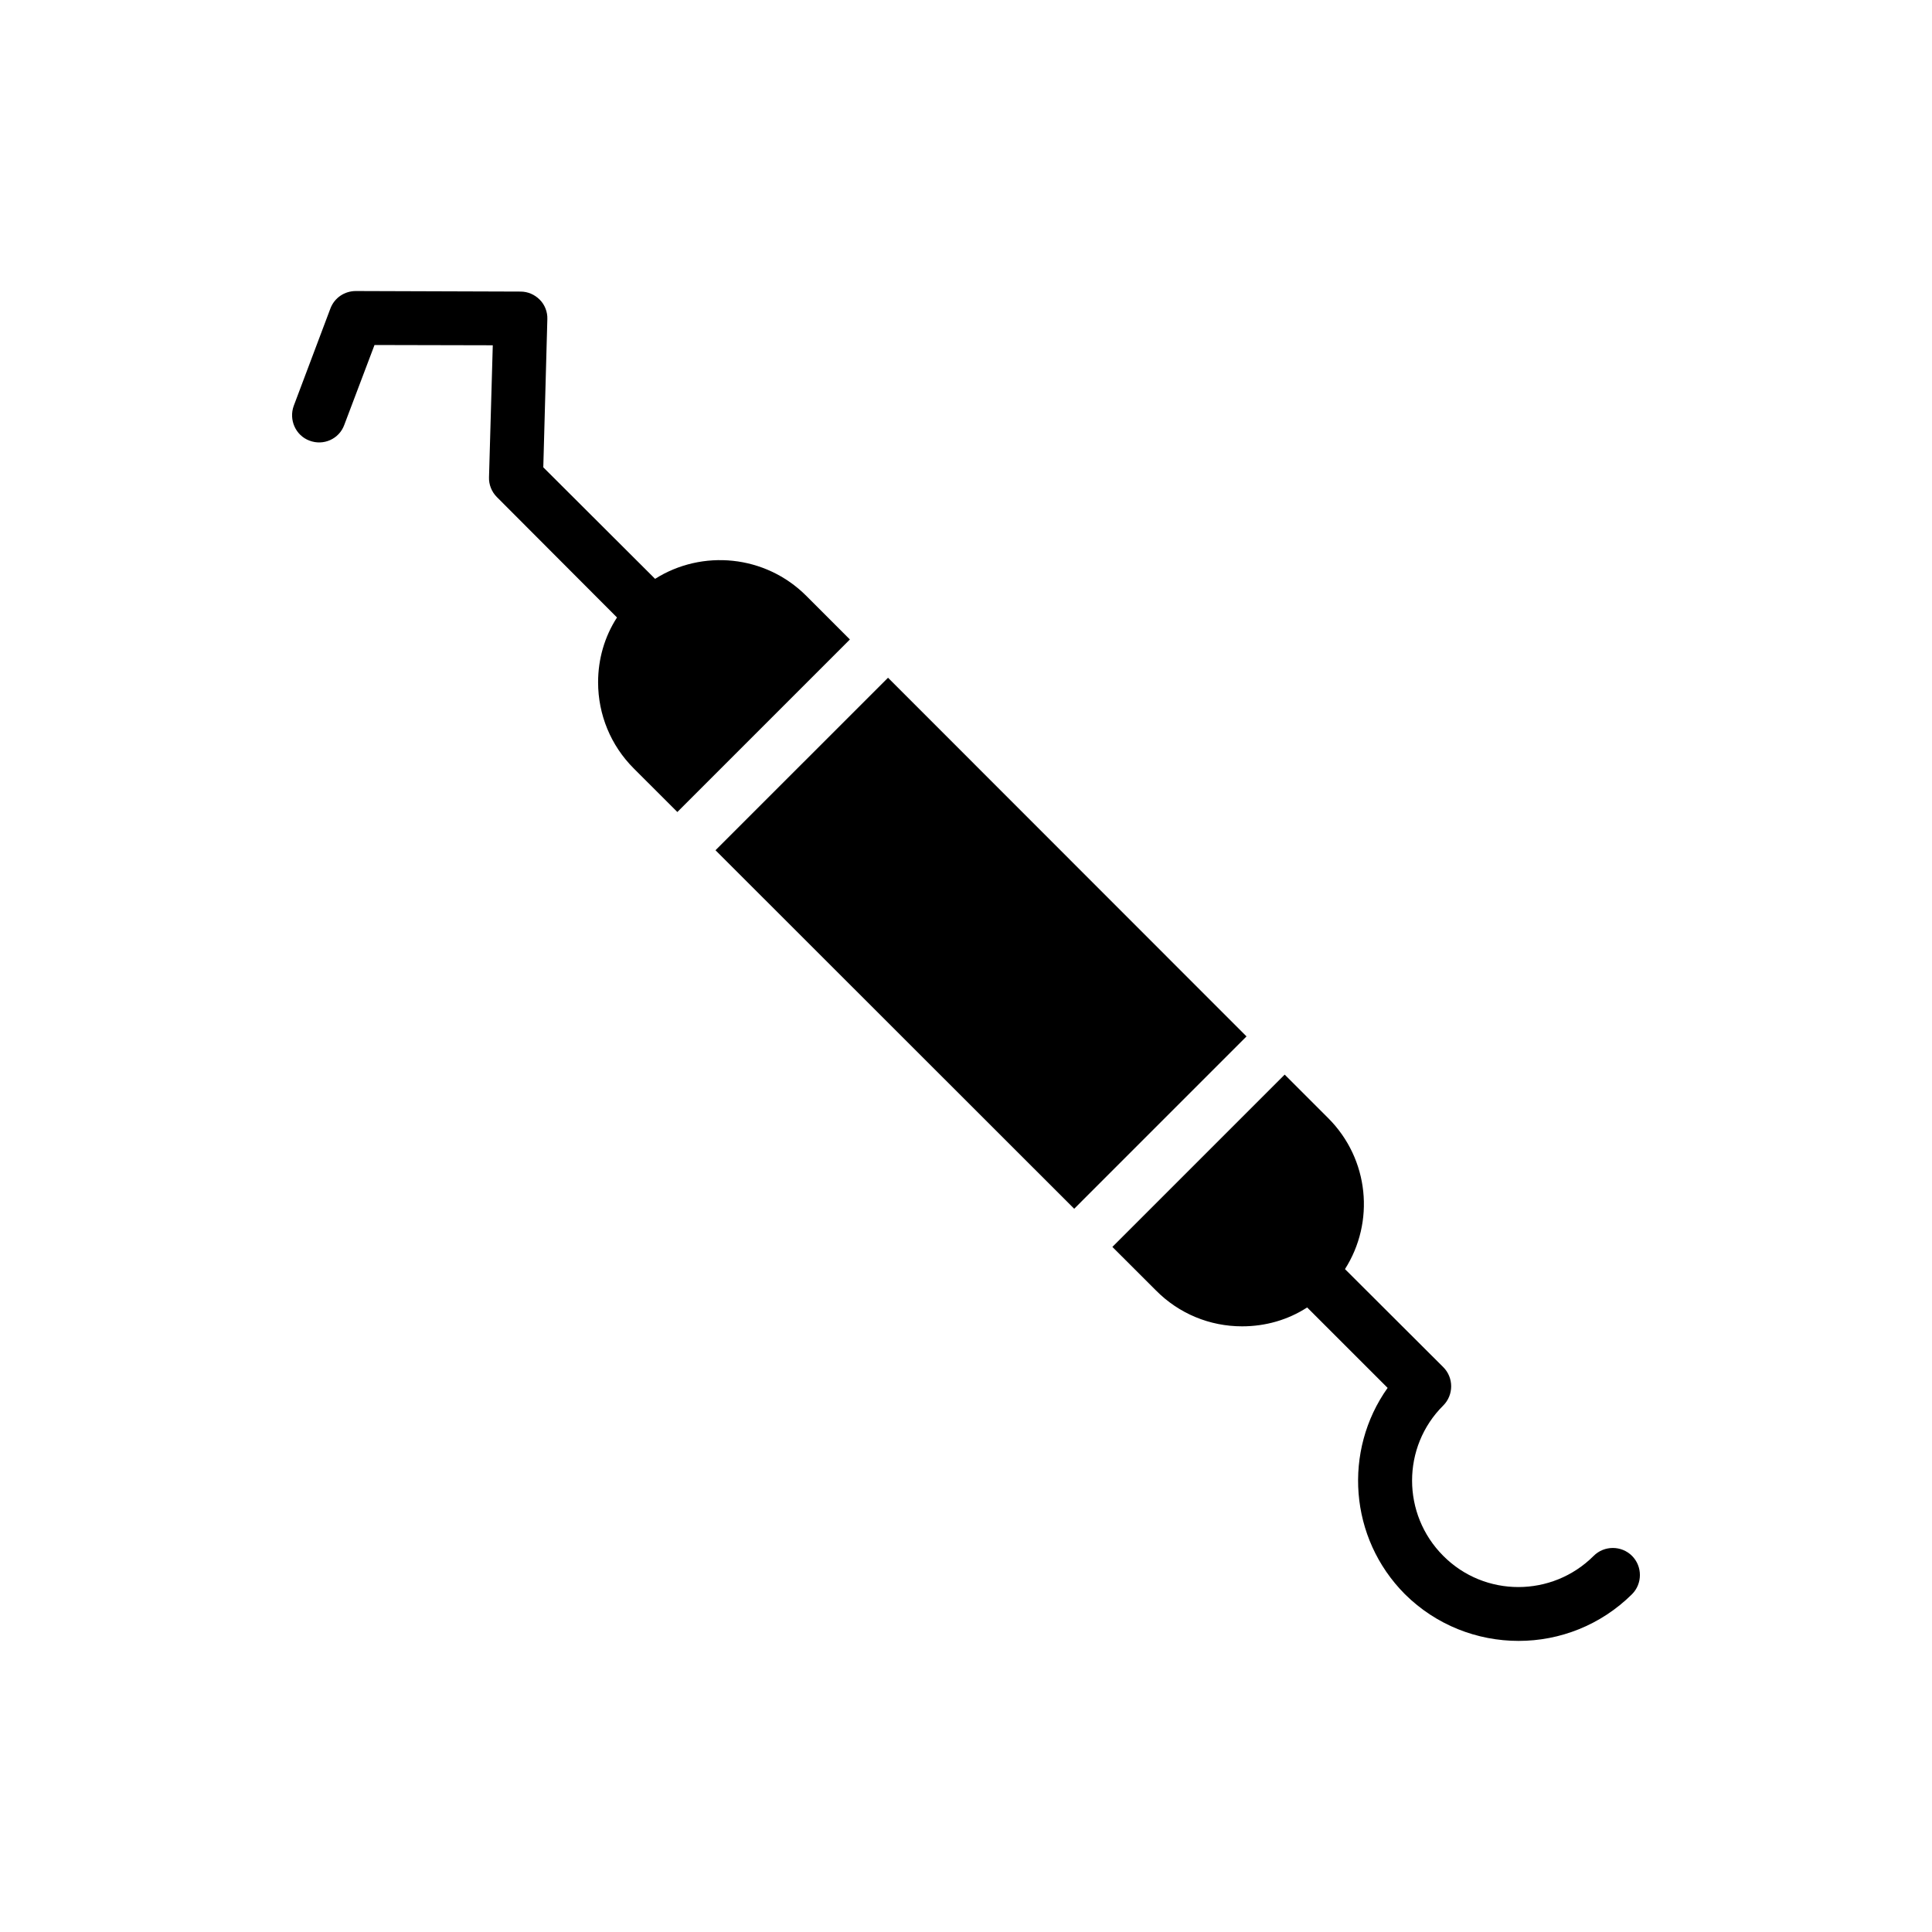 <?xml version="1.0" encoding="UTF-8"?>
<!-- Uploaded to: SVG Repo, www.svgrepo.com, Generator: SVG Repo Mixer Tools -->
<svg fill="#000000" width="800px" height="800px" version="1.1" viewBox="144 144 512 512" xmlns="http://www.w3.org/2000/svg">
 <g>
  <path d="m474.34 418.66-95.004-95.055-45.723 45.719 95.062 95.008z"/>
  <path d="m576.5 566.48c2.789-2.789 2.789-7.363 0-10.16-2.793-2.789-7.371-2.789-10.16 0-11.02 11.02-28.91 11.02-39.859 0-11.02-11.02-11.02-28.91 0-39.852 2.793-2.797 2.793-7.379 0-10.16l-26.047-25.984c7.941-12.445 6.441-29.117-4.438-40.004l-11.539-11.539-45.664 45.664 11.543 11.527c6.082 6.152 14.242 9.52 22.828 9.52 6.227 0 12.164-1.711 17.246-5.004l21.324 21.316c-11.809 16.609-10.234 39.797 4.582 54.672 8.301 8.23 19.18 12.379 30.129 12.379 10.879 0.008 21.754-4.144 30.055-12.375z"/>
  <path d="m287.04 223.42c-1.359-1.359-3.148-2.148-5.082-2.148l-43.652-0.145c-3.004 0-5.652 1.789-6.727 4.578l-9.73 25.832c-1.359 3.723 0.5 7.871 4.152 9.23 3.723 1.43 7.871-0.43 9.23-4.152l8.016-21.184 31.344 0.07-1 34.992c-0.07 1.934 0.715 3.863 2.074 5.223l31.844 31.918c-3.293 5.082-5.008 11.02-5.008 17.176 0 8.586 3.363 16.746 9.445 22.828l11.559 11.551 45.723-45.723-11.551-11.559c-10.879-10.879-27.621-12.379-40.074-4.508l-29.625-29.555 1.074-39.289c0.066-1.848-0.648-3.777-2.012-5.137z"/>
 </g>
</svg>